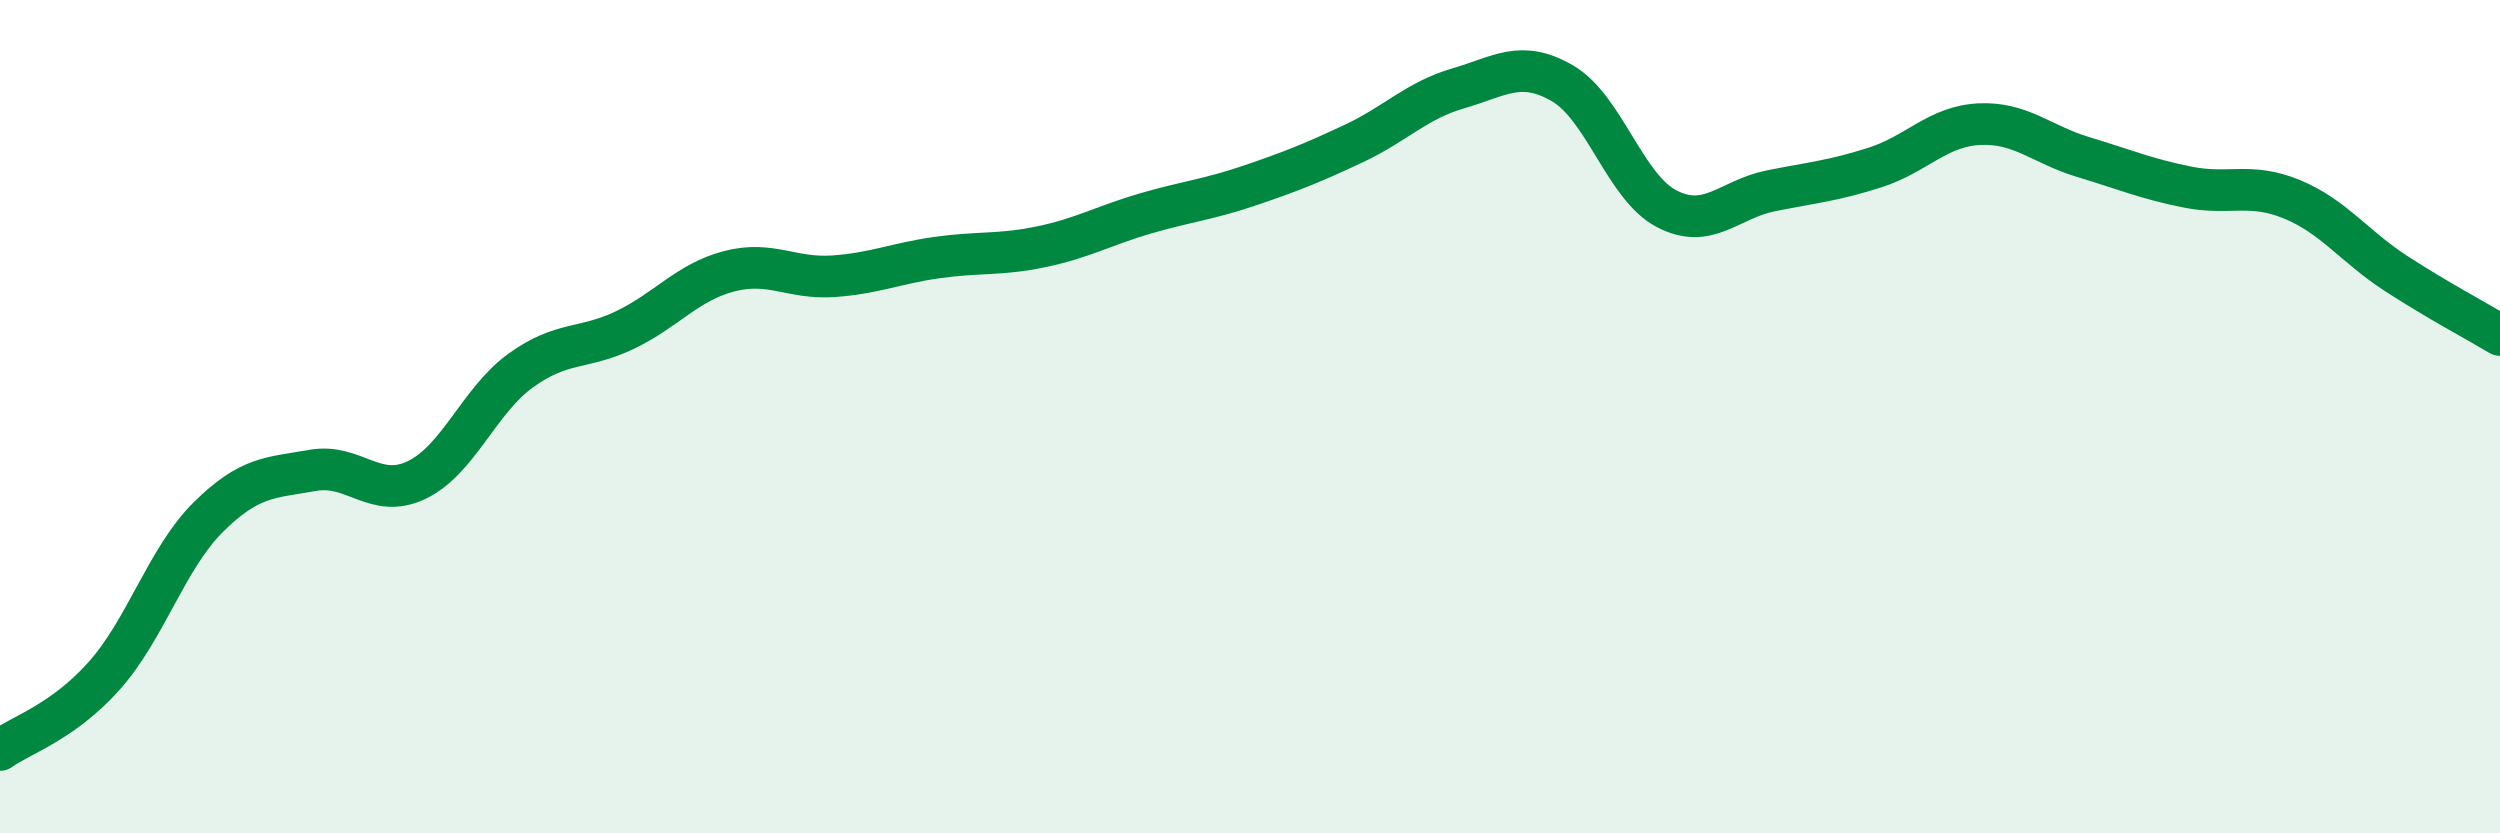 
    <svg width="60" height="20" viewBox="0 0 60 20" xmlns="http://www.w3.org/2000/svg">
      <path
        d="M 0,18 C 0.5,17.64 1.5,17.34 2.5,16.22 C 3.5,15.1 4,13.4 5,12.41 C 6,11.42 6.5,11.47 7.5,11.29 C 8.5,11.11 9,12 10,11.52 C 11,11.04 11.5,9.61 12.5,8.89 C 13.5,8.17 14,8.4 15,7.92 C 16,7.44 16.5,6.77 17.5,6.51 C 18.5,6.25 19,6.7 20,6.63 C 21,6.56 21.5,6.32 22.5,6.18 C 23.5,6.04 24,6.13 25,5.92 C 26,5.71 26.5,5.41 27.5,5.12 C 28.5,4.83 29,4.79 30,4.45 C 31,4.11 31.5,3.91 32.5,3.44 C 33.5,2.97 34,2.41 35,2.12 C 36,1.83 36.5,1.42 37.5,2 C 38.5,2.58 39,4.49 40,5.01 C 41,5.53 41.5,4.78 42.5,4.58 C 43.5,4.38 44,4.34 45,4.02 C 46,3.7 46.5,3.03 47.5,2.98 C 48.5,2.93 49,3.47 50,3.77 C 51,4.07 51.5,4.29 52.5,4.49 C 53.5,4.69 54,4.37 55,4.78 C 56,5.19 56.5,5.91 57.5,6.56 C 58.5,7.21 59.5,7.74 60,8.04L60 20L0 20Z"
        fill="#008740"
        opacity="0.1"
        stroke-linecap="round"
        stroke-linejoin="round"
      />
      <path
        d="M 0,18 C 0.5,17.64 1.5,17.34 2.5,16.22 C 3.5,15.1 4,13.4 5,12.41 C 6,11.42 6.5,11.47 7.5,11.29 C 8.5,11.11 9,12 10,11.52 C 11,11.04 11.5,9.61 12.5,8.89 C 13.5,8.17 14,8.4 15,7.92 C 16,7.44 16.5,6.77 17.5,6.51 C 18.5,6.25 19,6.7 20,6.63 C 21,6.56 21.5,6.32 22.5,6.18 C 23.5,6.04 24,6.13 25,5.92 C 26,5.71 26.5,5.41 27.5,5.12 C 28.5,4.83 29,4.79 30,4.45 C 31,4.11 31.5,3.91 32.5,3.44 C 33.5,2.97 34,2.41 35,2.12 C 36,1.83 36.5,1.42 37.5,2 C 38.5,2.58 39,4.49 40,5.01 C 41,5.53 41.5,4.78 42.5,4.58 C 43.5,4.38 44,4.34 45,4.02 C 46,3.7 46.5,3.03 47.5,2.98 C 48.5,2.93 49,3.47 50,3.77 C 51,4.07 51.5,4.29 52.5,4.49 C 53.5,4.69 54,4.37 55,4.78 C 56,5.19 56.5,5.91 57.5,6.56 C 58.5,7.21 59.5,7.74 60,8.04"
        stroke="#008740"
        stroke-width="1"
        fill="none"
        stroke-linecap="round"
        stroke-linejoin="round"
      />
    </svg>
  